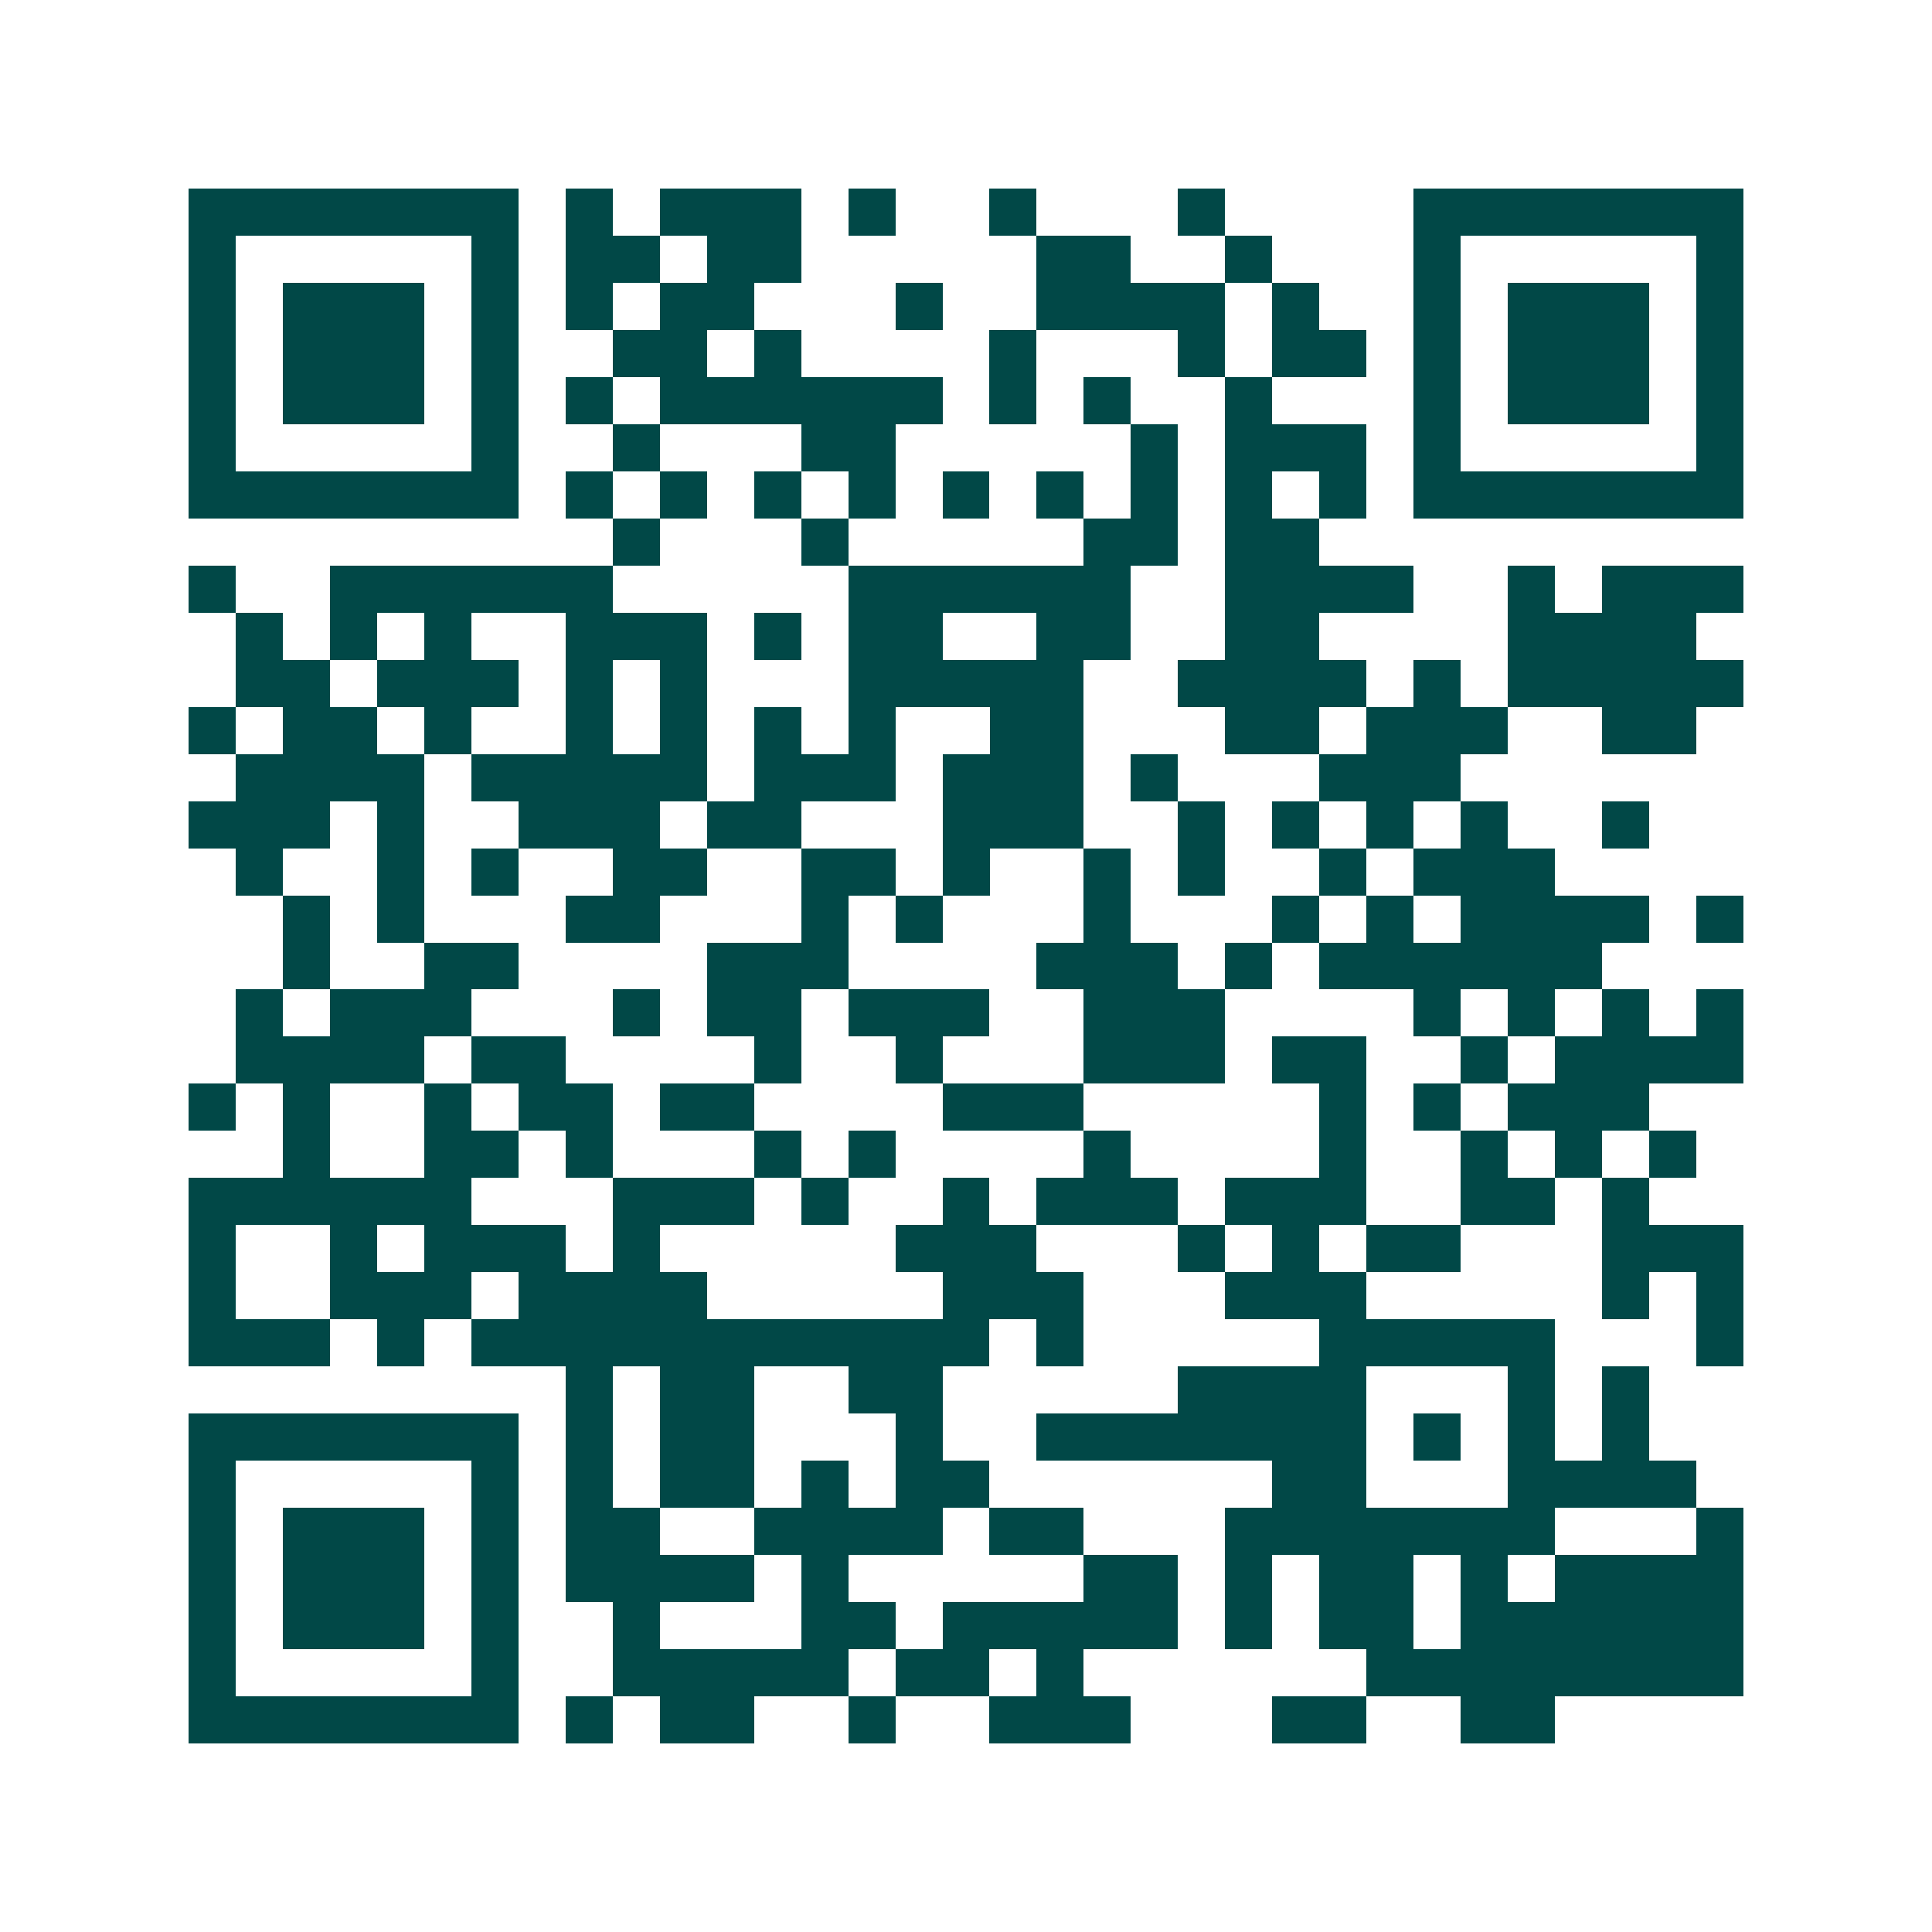 <svg xmlns="http://www.w3.org/2000/svg" width="200" height="200" viewBox="0 0 41 41" shape-rendering="crispEdges"><path fill="#ffffff" d="M0 0h41v41H0z"/><path stroke="#014847" d="M4 4.5h7m1 0h1m1 0h3m1 0h1m2 0h1m3 0h1m4 0h7M4 5.5h1m5 0h1m1 0h2m1 0h2m5 0h2m2 0h1m3 0h1m5 0h1M4 6.5h1m1 0h3m1 0h1m1 0h1m1 0h2m3 0h1m2 0h4m1 0h1m2 0h1m1 0h3m1 0h1M4 7.5h1m1 0h3m1 0h1m2 0h2m1 0h1m4 0h1m3 0h1m1 0h2m1 0h1m1 0h3m1 0h1M4 8.5h1m1 0h3m1 0h1m1 0h1m1 0h6m1 0h1m1 0h1m2 0h1m3 0h1m1 0h3m1 0h1M4 9.5h1m5 0h1m2 0h1m3 0h2m5 0h1m1 0h3m1 0h1m5 0h1M4 10.5h7m1 0h1m1 0h1m1 0h1m1 0h1m1 0h1m1 0h1m1 0h1m1 0h1m1 0h1m1 0h7M13 11.5h1m3 0h1m5 0h2m1 0h2M4 12.5h1m2 0h6m5 0h6m2 0h4m2 0h1m1 0h3M5 13.5h1m1 0h1m1 0h1m2 0h3m1 0h1m1 0h2m2 0h2m2 0h2m4 0h4M5 14.5h2m1 0h3m1 0h1m1 0h1m3 0h5m2 0h4m1 0h1m1 0h5M4 15.5h1m1 0h2m1 0h1m2 0h1m1 0h1m1 0h1m1 0h1m2 0h2m3 0h2m1 0h3m2 0h2M5 16.5h4m1 0h5m1 0h3m1 0h3m1 0h1m3 0h3M4 17.5h3m1 0h1m2 0h3m1 0h2m3 0h3m2 0h1m1 0h1m1 0h1m1 0h1m2 0h1M5 18.5h1m2 0h1m1 0h1m2 0h2m2 0h2m1 0h1m2 0h1m1 0h1m2 0h1m1 0h3M6 19.5h1m1 0h1m3 0h2m3 0h1m1 0h1m3 0h1m3 0h1m1 0h1m1 0h4m1 0h1M6 20.5h1m2 0h2m4 0h3m4 0h3m1 0h1m1 0h6M5 21.5h1m1 0h3m3 0h1m1 0h2m1 0h3m2 0h3m4 0h1m1 0h1m1 0h1m1 0h1M5 22.5h4m1 0h2m4 0h1m2 0h1m3 0h3m1 0h2m2 0h1m1 0h4M4 23.5h1m1 0h1m2 0h1m1 0h2m1 0h2m4 0h3m5 0h1m1 0h1m1 0h3M6 24.5h1m2 0h2m1 0h1m3 0h1m1 0h1m4 0h1m4 0h1m2 0h1m1 0h1m1 0h1M4 25.5h6m3 0h3m1 0h1m2 0h1m1 0h3m1 0h3m2 0h2m1 0h1M4 26.5h1m2 0h1m1 0h3m1 0h1m5 0h3m3 0h1m1 0h1m1 0h2m3 0h3M4 27.5h1m2 0h3m1 0h4m5 0h3m3 0h3m5 0h1m1 0h1M4 28.5h3m1 0h1m1 0h11m1 0h1m5 0h5m3 0h1M12 29.5h1m1 0h2m2 0h2m5 0h4m3 0h1m1 0h1M4 30.5h7m1 0h1m1 0h2m3 0h1m2 0h7m1 0h1m1 0h1m1 0h1M4 31.5h1m5 0h1m1 0h1m1 0h2m1 0h1m1 0h2m6 0h2m3 0h4M4 32.5h1m1 0h3m1 0h1m1 0h2m2 0h4m1 0h2m3 0h7m3 0h1M4 33.5h1m1 0h3m1 0h1m1 0h4m1 0h1m5 0h2m1 0h1m1 0h2m1 0h1m1 0h4M4 34.5h1m1 0h3m1 0h1m2 0h1m3 0h2m1 0h5m1 0h1m1 0h2m1 0h6M4 35.5h1m5 0h1m2 0h5m1 0h2m1 0h1m6 0h8M4 36.5h7m1 0h1m1 0h2m2 0h1m2 0h3m3 0h2m2 0h2"/></svg>
